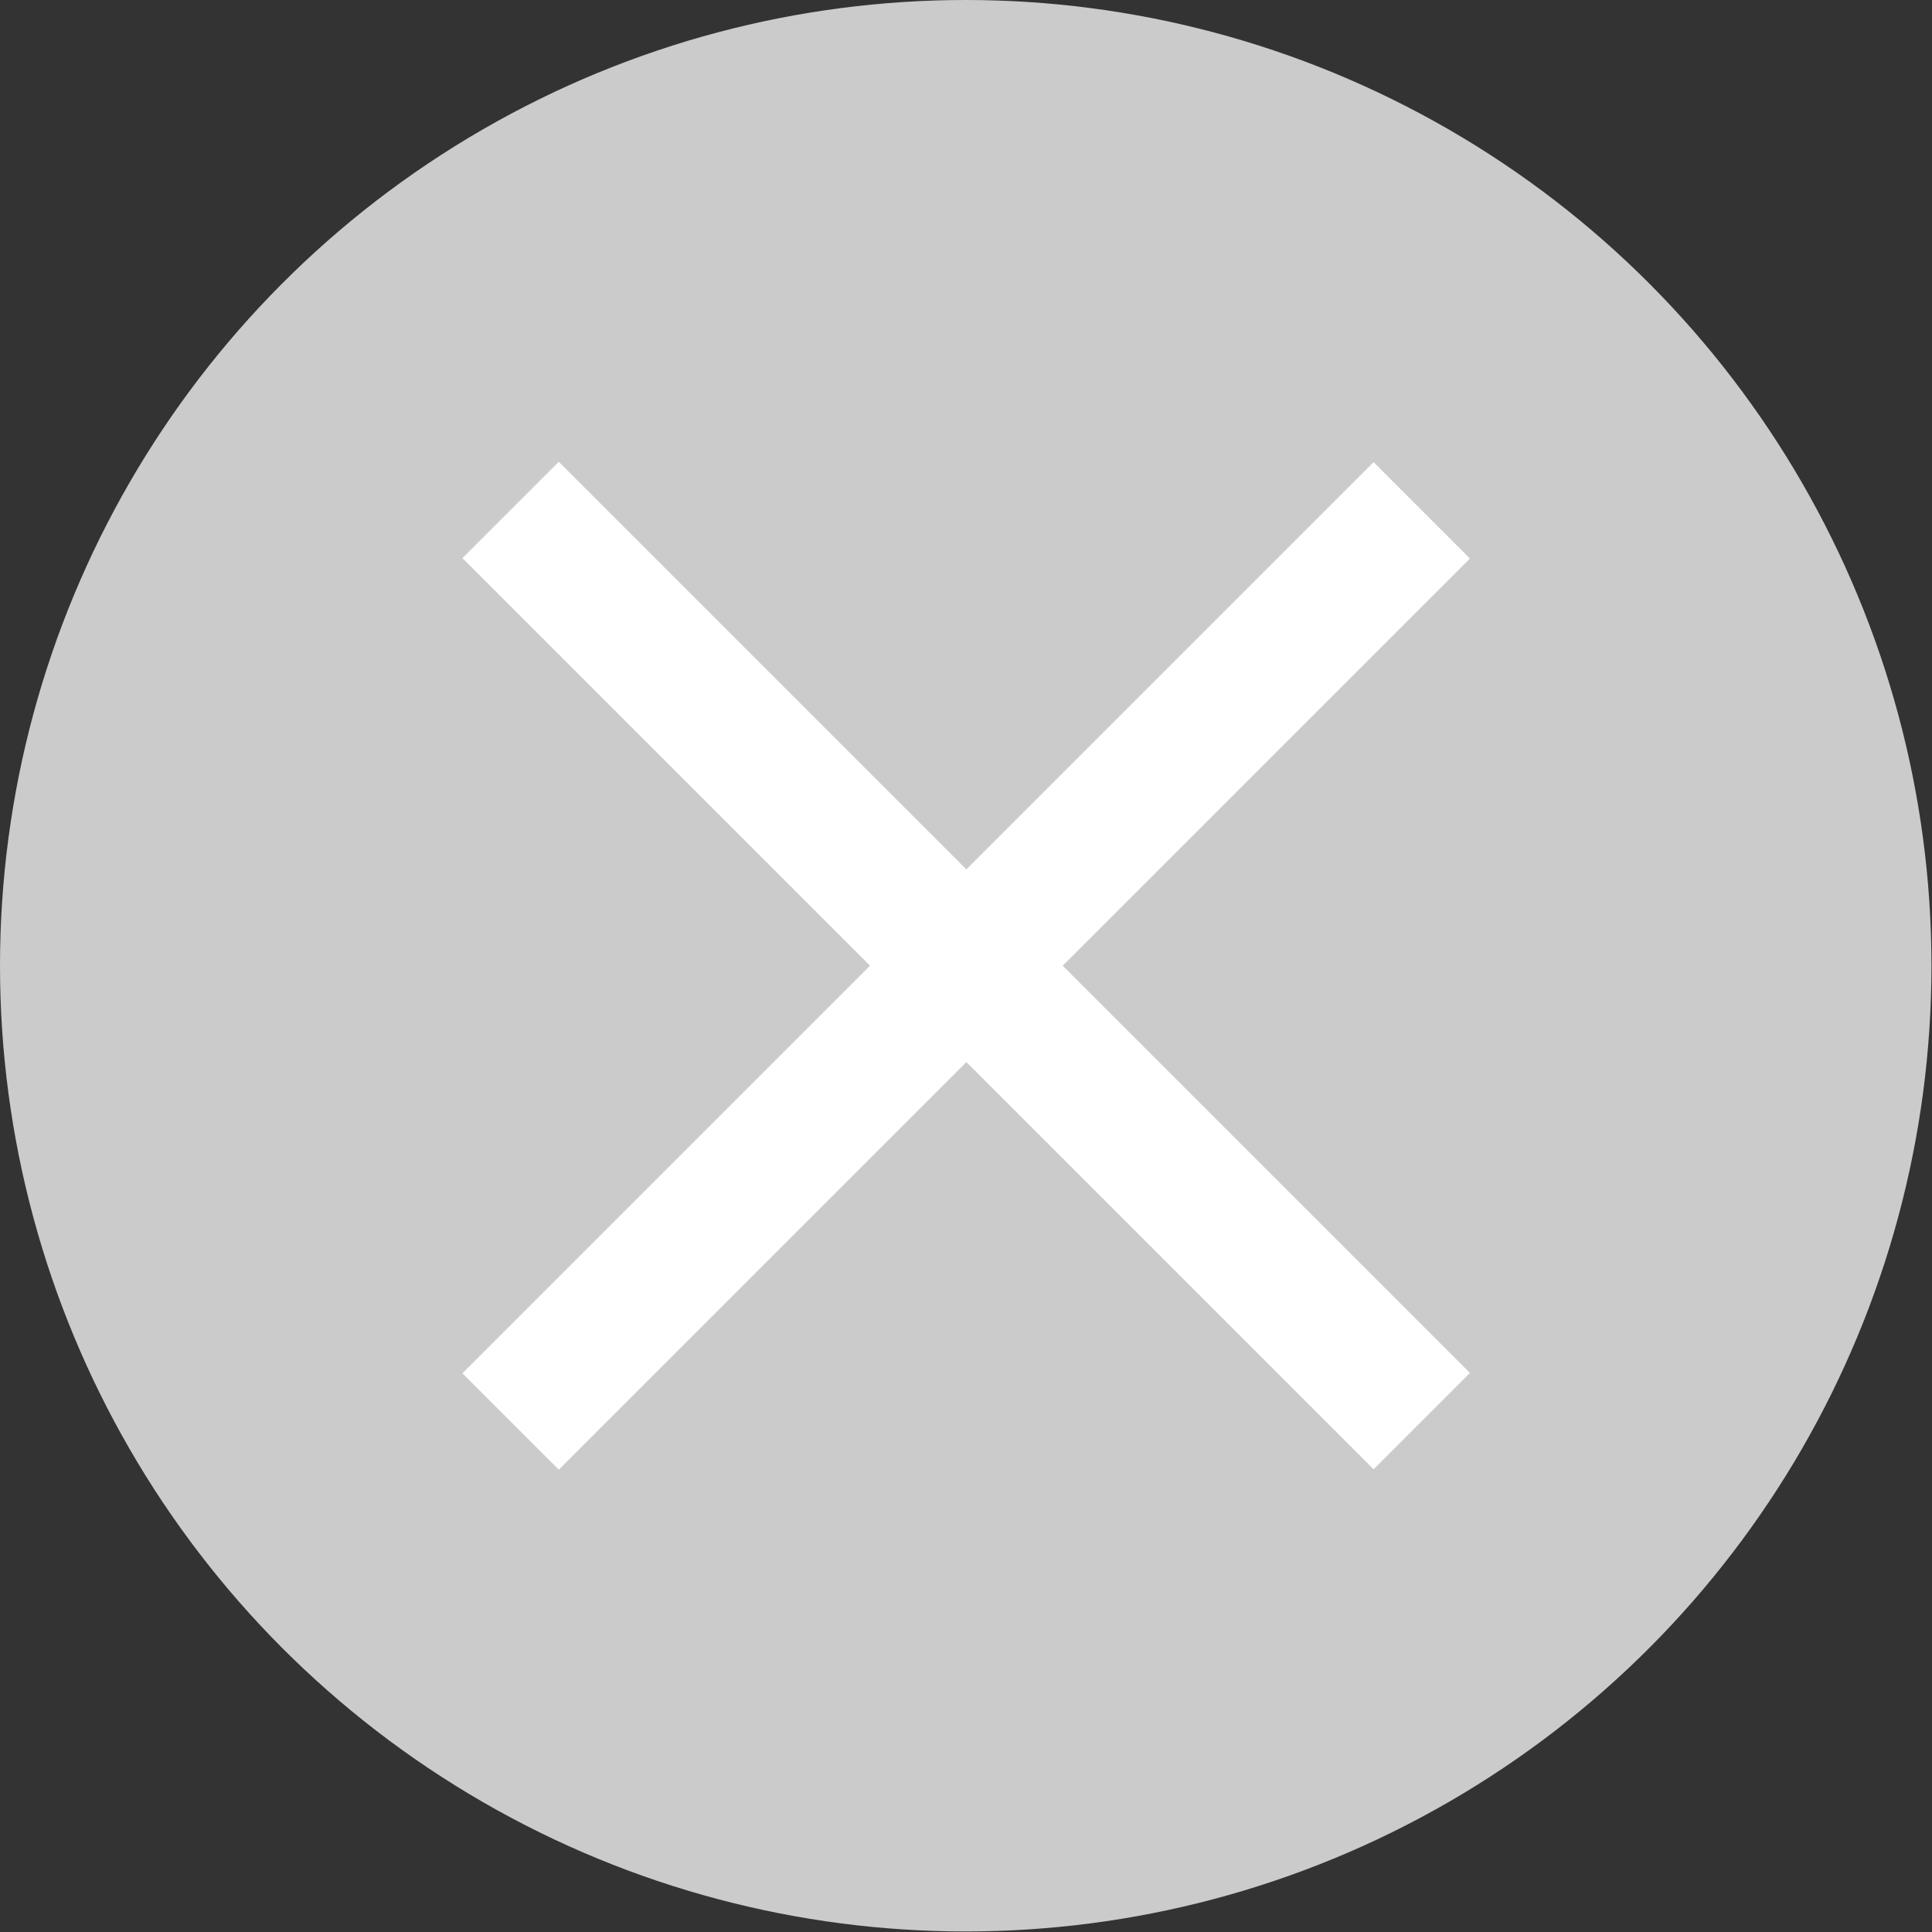 <?xml version="1.0" encoding="UTF-8"?>
<svg id="_レイヤー_2" data-name="レイヤー 2" xmlns="http://www.w3.org/2000/svg" viewBox="0 0 35.73 35.73">
  <rect x="0" y="0" width="35.73" height="35.73" fill="#333333" stroke="none"/>
  <defs>
    <style>
      .cls-1 {
        fill: #fff;
      }

      .cls-2 {
        fill: #cbcbcb;
      }
    </style>
  </defs>
  <g id="_レイヤー_1-2" data-name="レイヤー 1">
    <g>
      <circle class="cls-2" cx="17.86" cy="17.86" r="17.86"/>
      <g>
        <rect class="cls-1" x="16.61" y="5.95" width="2.52" height="23.83" transform="translate(-7.4 17.86) rotate(-45)"/>
        <rect class="cls-1" x="5.95" y="16.61" width="23.83" height="2.52" transform="translate(-7.4 17.86) rotate(-45)"/>
      </g>
    </g>
  </g>
</svg>